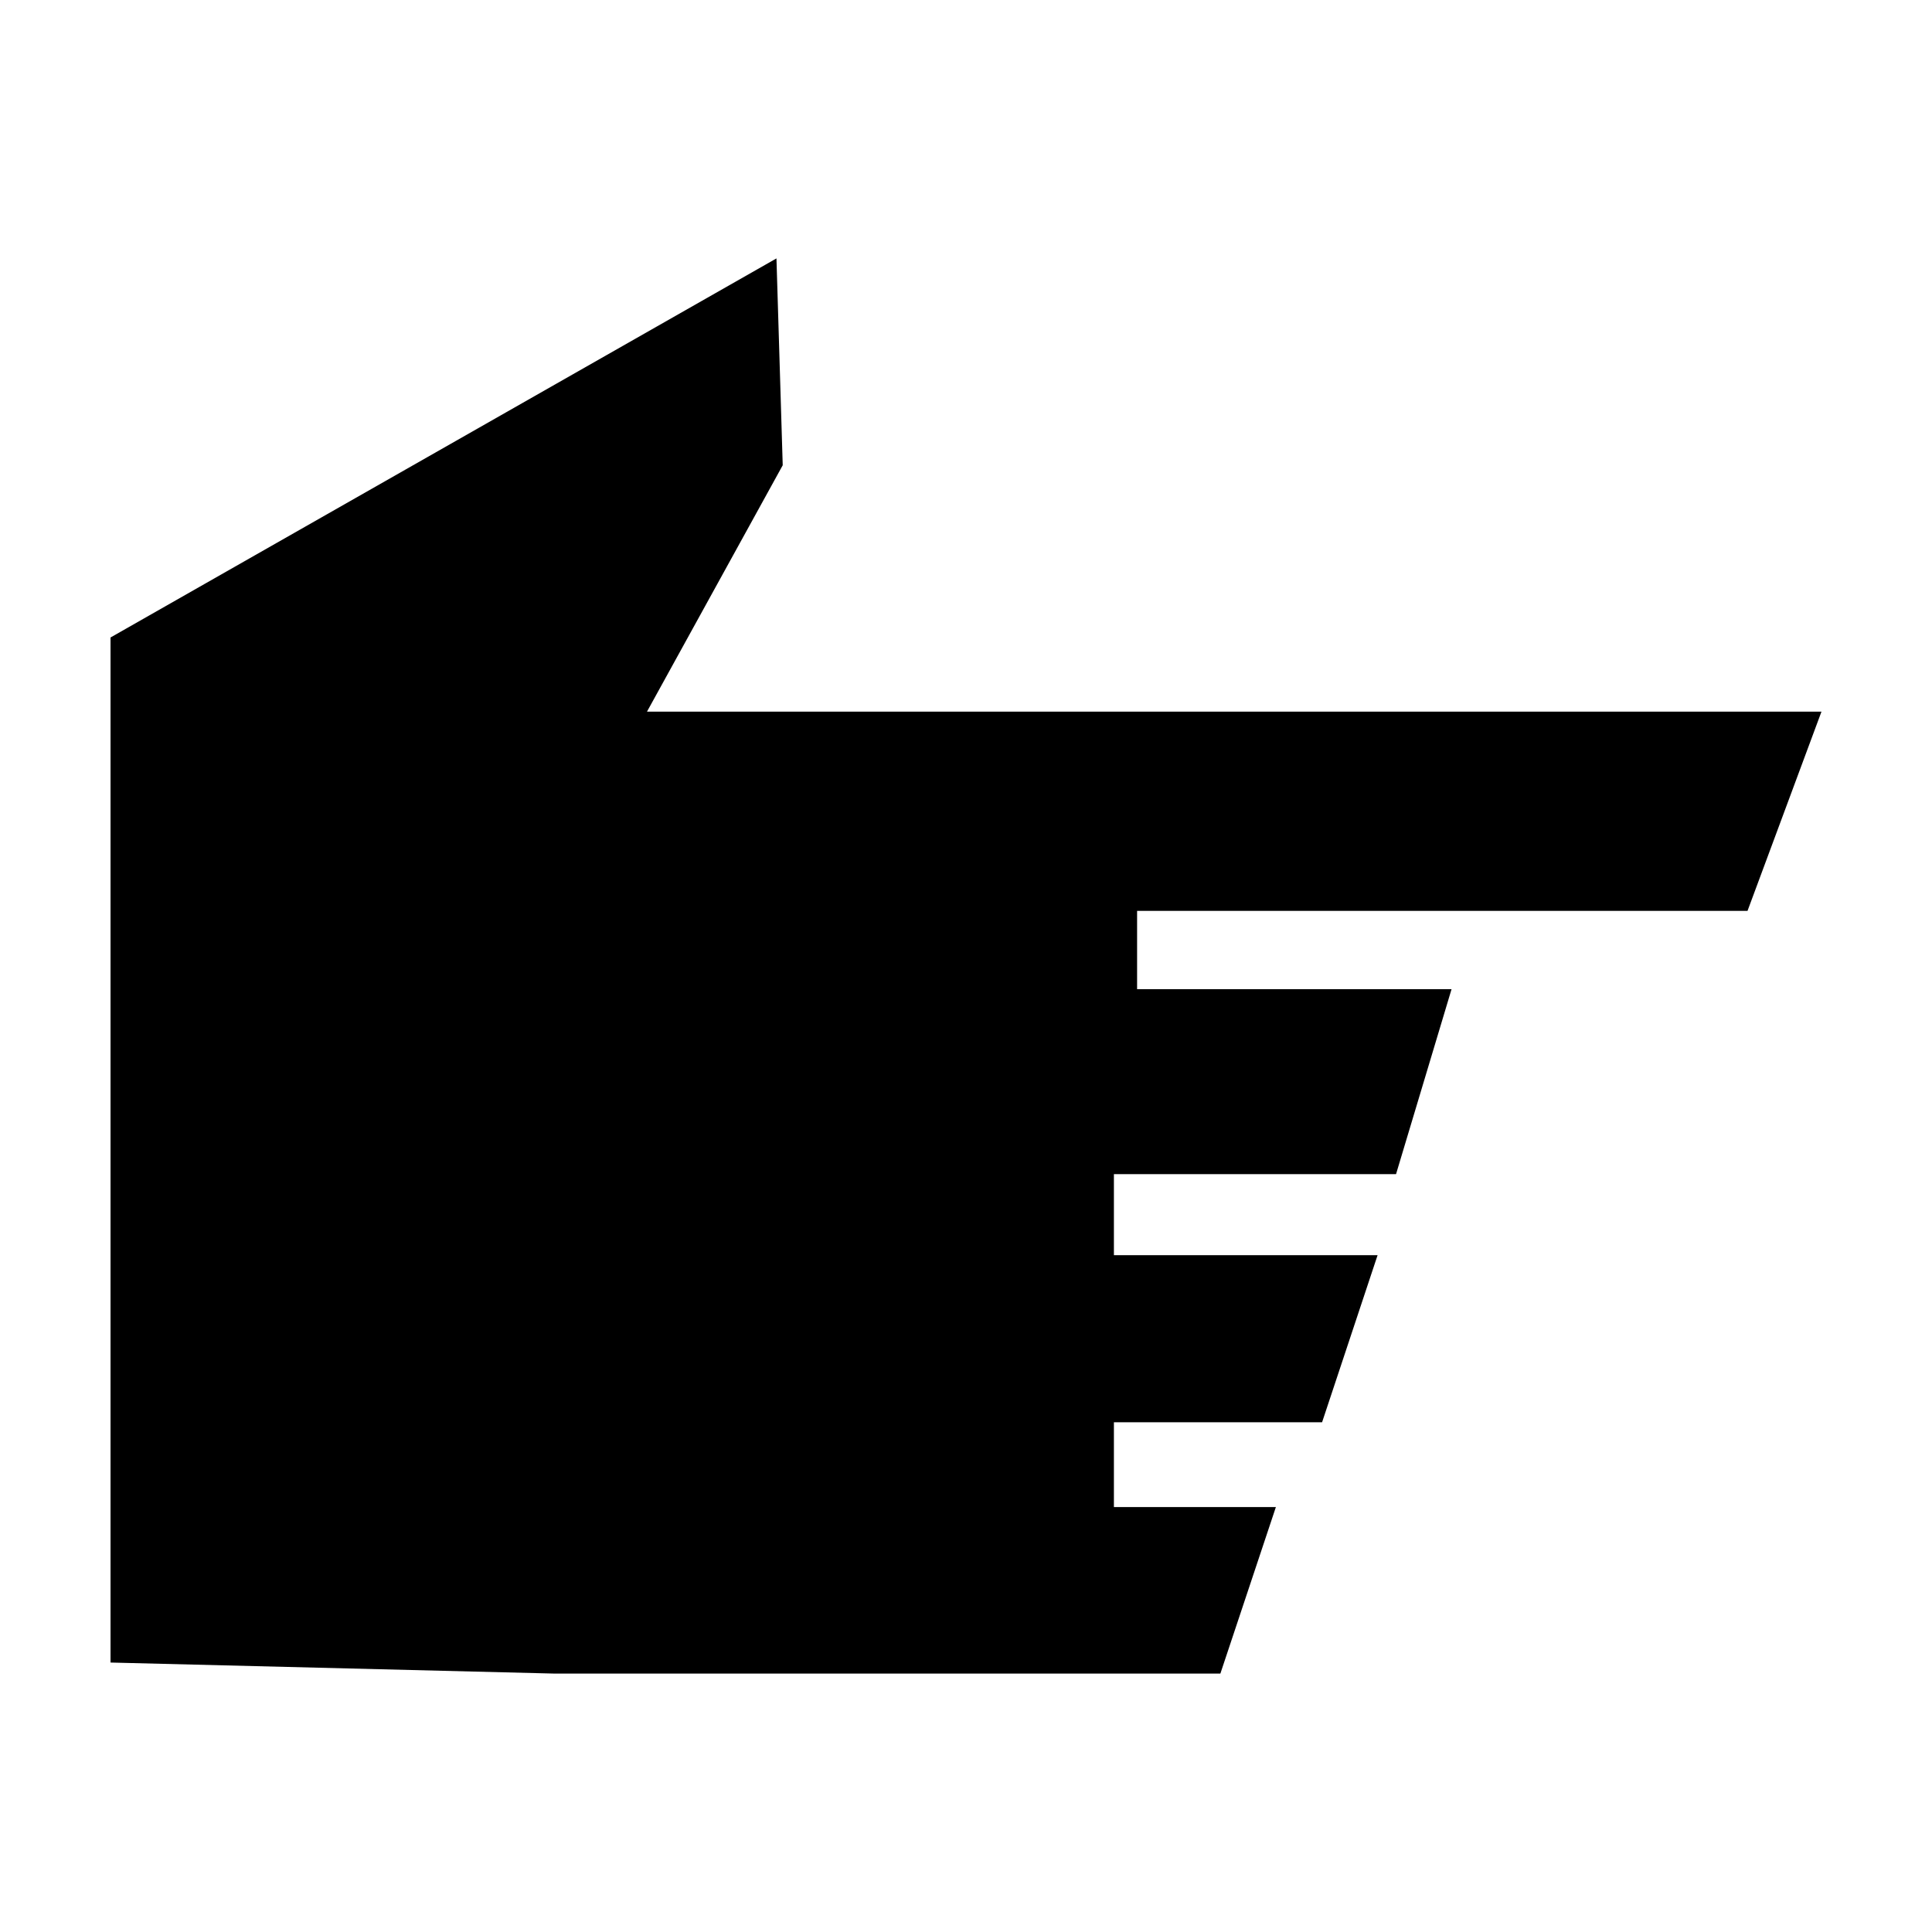 <?xml version="1.0" encoding="UTF-8"?>
<!-- The Best Svg Icon site in the world: iconSvg.co, Visit us! https://iconsvg.co -->
<svg fill="#000000" width="800px" height="800px" version="1.1" viewBox="144 144 512 512" xmlns="http://www.w3.org/2000/svg">
 <path d="m173.29 584.59v-271.65l176.48-100.46 1.66 54.816-35.969 65.293h311.25l-19.598 52.797h-161.77v20.758h83.332l-14.711 49.02h-74.766v21.465h69.879l-14.711 44.285h-55.168v22.469h42.926l-14.711 44.133h-176.49z"/>
</svg>
